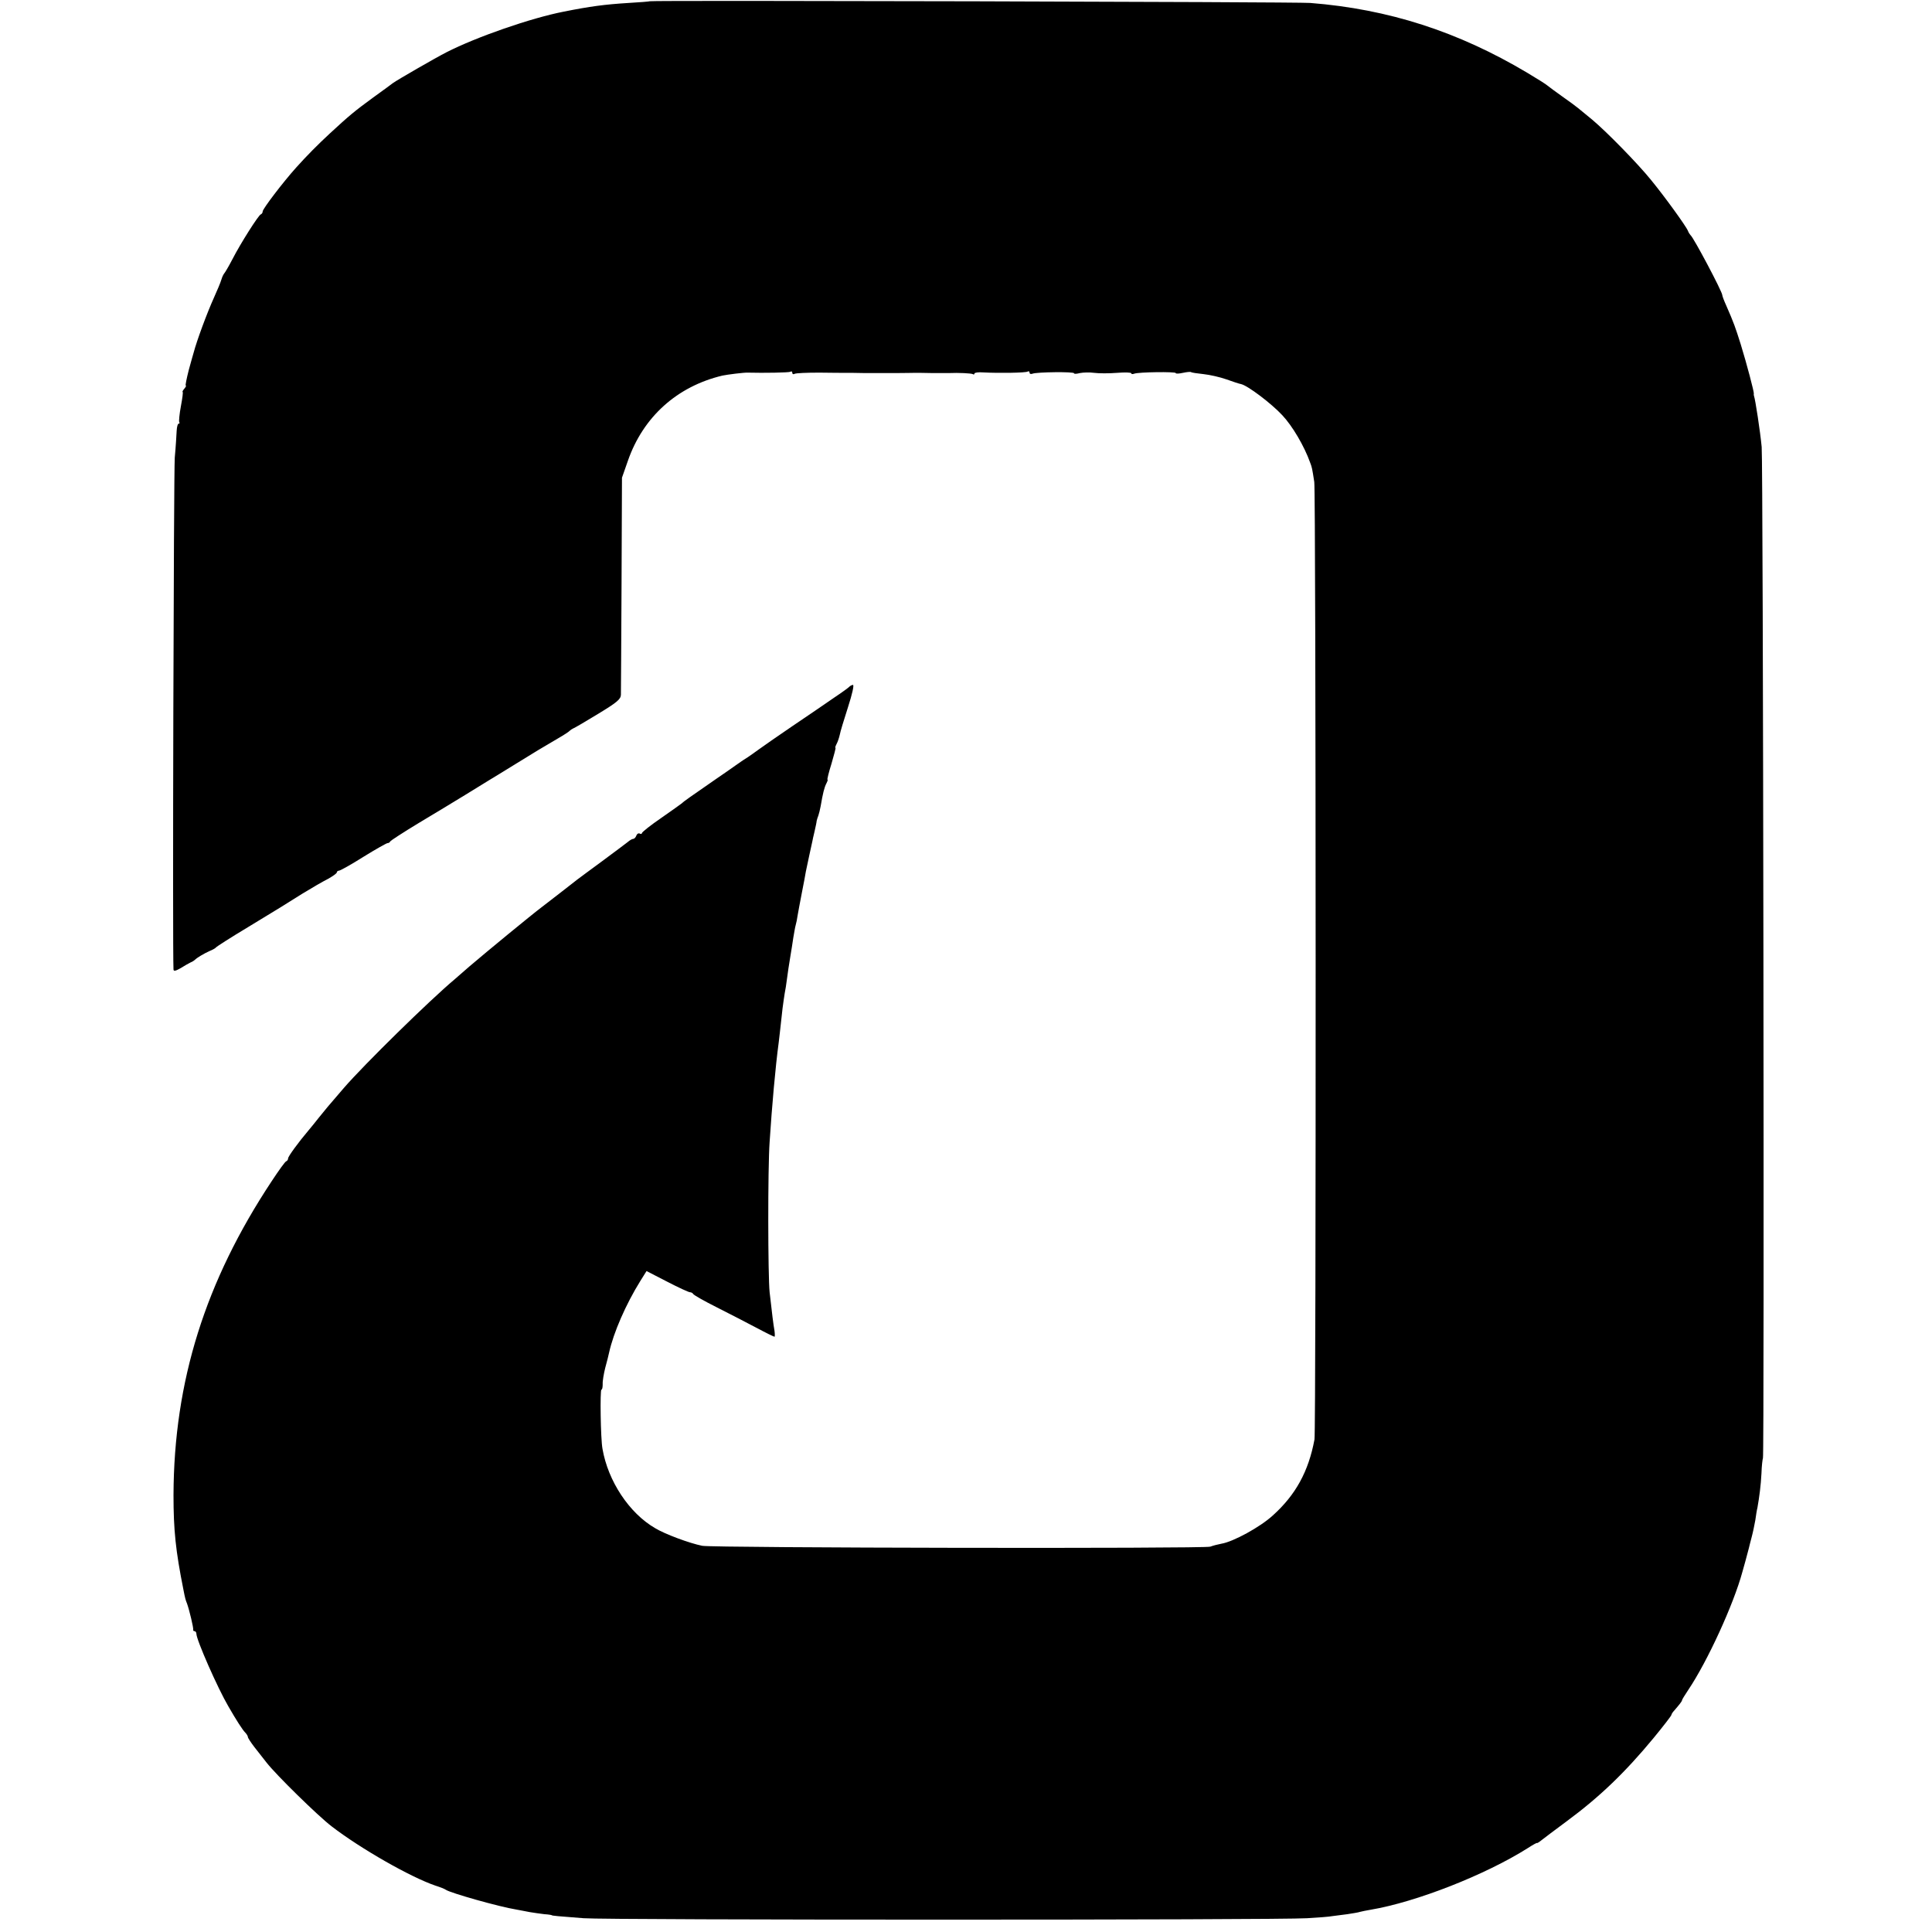 <?xml version="1.0" standalone="no"?>
<!DOCTYPE svg PUBLIC "-//W3C//DTD SVG 20010904//EN"
 "http://www.w3.org/TR/2001/REC-SVG-20010904/DTD/svg10.dtd">
<svg version="1.0" xmlns="http://www.w3.org/2000/svg"
 width="912pt" height="912pt" viewBox="0 0 912 912"
 preserveAspectRatio="xMidYMid meet">
<g transform="translate(0,912) scale(0.1,-0.1)"
fill="#000000" stroke="none">
<path d="M3067 9114 c-1 -1 -46 -5 -101 -8 -112 -7 -180 -16 -305 -41 -154
-30 -411 -119 -554 -192 -51 -26 -233 -131 -252 -145 -5 -4 -47 -35 -93 -68
-89 -65 -114 -86 -205 -170 -56 -52 -106 -102 -159 -161 -62 -69 -158 -195
-158 -207 0 -6 -4 -12 -9 -14 -11 -4 -95 -136 -134 -212 -17 -33 -35 -63 -38
-66 -3 -3 -10 -16 -14 -30 -4 -14 -20 -52 -35 -85 -33 -73 -81 -203 -96 -260
-2 -5 -12 -43 -23 -82 -10 -40 -17 -73 -14 -73 3 0 0 -7 -7 -15 -7 -8 -10 -15
-8 -15 3 0 -1 -30 -8 -67 -7 -37 -10 -71 -8 -75 3 -5 2 -8 -3 -8 -4 0 -8 -15
-9 -33 -1 -17 -4 -75 -9 -127 -5 -69 -11 -2333 -6 -2417 1 -9 11 -6 34 7 17
11 39 23 47 27 8 3 17 9 20 12 8 9 43 30 70 42 13 5 27 13 30 17 3 4 70 47
150 95 171 104 155 94 255 157 44 27 99 59 123 71 23 13 42 26 42 31 0 4 5 8
10 8 6 0 58 29 115 65 58 36 110 65 114 65 5 0 11 3 13 8 2 4 62 43 133 86 72
43 171 103 220 133 50 31 102 63 117 72 15 9 71 43 124 76 100 62 114 70 199
120 28 16 52 32 55 36 3 3 10 8 15 10 6 2 59 33 118 69 89 54 107 69 108 90 0
14 2 250 3 525 l2 500 28 80 c72 207 232 351 446 402 24 5 103 15 120 14 76
-2 193 0 201 4 5 4 9 1 9 -5 0 -6 5 -8 10 -5 6 4 59 6 118 6 59 -1 116 -1 127
-1 11 0 49 0 85 -1 36 0 71 0 78 0 6 0 41 0 77 0 36 0 73 1 83 1 9 0 46 0 82
-1 36 0 72 0 80 0 44 2 105 -1 112 -5 4 -3 8 -2 8 3 0 4 19 7 42 5 74 -4 200
-2 209 4 5 3 9 1 9 -5 0 -6 6 -8 14 -5 20 8 196 10 196 2 0 -4 12 -3 28 1 15
3 45 4 67 1 22 -3 70 -3 108 0 37 3 67 2 67 -2 0 -4 6 -5 14 -2 21 8 196 10
196 3 0 -4 16 -3 34 1 19 4 37 6 39 3 3 -2 29 -6 58 -9 29 -3 78 -14 109 -25
30 -11 61 -21 68 -22 32 -7 144 -92 195 -147 48 -51 104 -146 132 -225 8 -21
9 -25 19 -90 8 -50 9 -4478 1 -4520 -28 -151 -89 -262 -197 -359 -60 -55 -187
-124 -242 -133 -16 -3 -40 -9 -53 -14 -27 -10 -2349 -6 -2398 4 -60 12 -176
55 -222 83 -123 71 -223 223 -249 375 -9 48 -12 279 -5 279 4 0 6 12 6 26 -1
14 5 49 12 77 8 29 16 61 18 71 21 96 80 230 147 338 l30 48 97 -50 c54 -28
102 -50 108 -50 6 0 13 -4 15 -8 2 -5 53 -34 113 -64 61 -31 145 -74 188 -97
43 -23 80 -41 83 -41 2 0 2 12 0 28 -5 27 -12 83 -23 182 -8 76 -9 583 0 710
11 168 27 351 43 470 3 23 5 44 18 160 3 25 8 56 10 70 3 14 8 45 11 70 3 25
10 70 15 100 5 30 12 73 15 95 4 22 8 48 11 58 3 10 7 30 9 45 3 15 11 63 20
107 9 44 17 89 19 101 2 11 10 47 17 80 7 32 13 61 14 64 0 3 5 23 10 45 5 22
10 45 10 50 1 6 5 17 8 25 3 8 8 29 11 45 10 59 17 88 27 107 5 10 8 18 5 18
-2 0 6 34 19 75 12 41 21 75 19 75 -3 0 0 8 5 18 6 11 12 30 15 43 2 13 20 72
39 131 20 62 30 106 23 105 -6 -1 -13 -5 -16 -8 -3 -4 -36 -28 -75 -54 -38
-27 -126 -86 -195 -133 -69 -47 -141 -97 -160 -111 -19 -14 -42 -30 -51 -36
-9 -5 -34 -22 -55 -37 -21 -15 -64 -45 -95 -66 -116 -80 -154 -107 -159 -113
-3 -3 -47 -34 -97 -69 -51 -35 -93 -68 -93 -73 0 -4 -5 -5 -10 -2 -6 3 -13 -1
-16 -9 -3 -9 -10 -16 -15 -16 -5 0 -17 -7 -26 -15 -10 -8 -65 -49 -123 -92
-58 -42 -109 -81 -115 -85 -25 -20 -135 -105 -165 -128 -53 -40 -262 -212
-344 -282 -27 -24 -58 -51 -70 -61 -118 -99 -427 -402 -523 -513 -77 -89 -85
-99 -118 -140 -16 -21 -38 -47 -47 -58 -50 -59 -98 -125 -98 -134 0 -6 -4 -12
-9 -14 -5 -1 -35 -43 -68 -93 -314 -474 -462 -945 -464 -1482 0 -166 10 -263
47 -448 8 -41 10 -48 17 -65 11 -31 31 -115 29 -123 -1 -4 2 -7 6 -7 5 0 9 -6
9 -12 0 -29 101 -258 151 -343 38 -66 67 -111 79 -123 7 -7 13 -17 13 -21 0
-5 14 -26 30 -47 17 -22 43 -55 58 -74 45 -58 243 -252 307 -301 139 -107 375
-241 490 -280 22 -7 45 -16 50 -20 22 -15 251 -80 332 -93 15 -3 44 -8 63 -12
19 -3 51 -8 70 -10 19 -1 35 -4 35 -5 0 -2 30 -5 150 -14 109 -9 3281 -9 3415
0 52 3 106 7 120 10 14 2 45 6 70 9 25 4 52 8 60 11 8 2 31 7 50 10 214 36
541 164 742 291 23 15 43 26 43 24 0 -2 9 3 20 12 11 9 66 50 121 91 156 115
277 232 410 393 46 56 84 105 84 109 0 3 6 13 13 20 25 29 37 44 37 49 0 3 13
24 29 48 91 135 215 406 256 558 1 3 7 25 14 50 7 25 14 52 16 60 2 8 8 33 14
55 6 22 13 57 17 79 3 21 7 48 10 59 9 51 16 104 19 162 1 35 5 67 7 72 7 12
1 4707 -6 4773 -7 74 -30 224 -36 240 -1 3 -2 8 -1 12 1 9 -33 139 -62 233
-25 79 -32 100 -68 182 -11 24 -19 46 -19 50 0 16 -136 273 -150 283 -3 3 -9
12 -12 20 -8 21 -110 162 -174 240 -63 78 -211 229 -278 285 -27 22 -57 47
-67 55 -10 8 -43 33 -75 55 -31 22 -62 45 -68 50 -6 6 -49 33 -96 61 -327 195
-656 301 -1025 330 -64 5 -3112 13 -3118 8z"/>
</g>
</svg>
